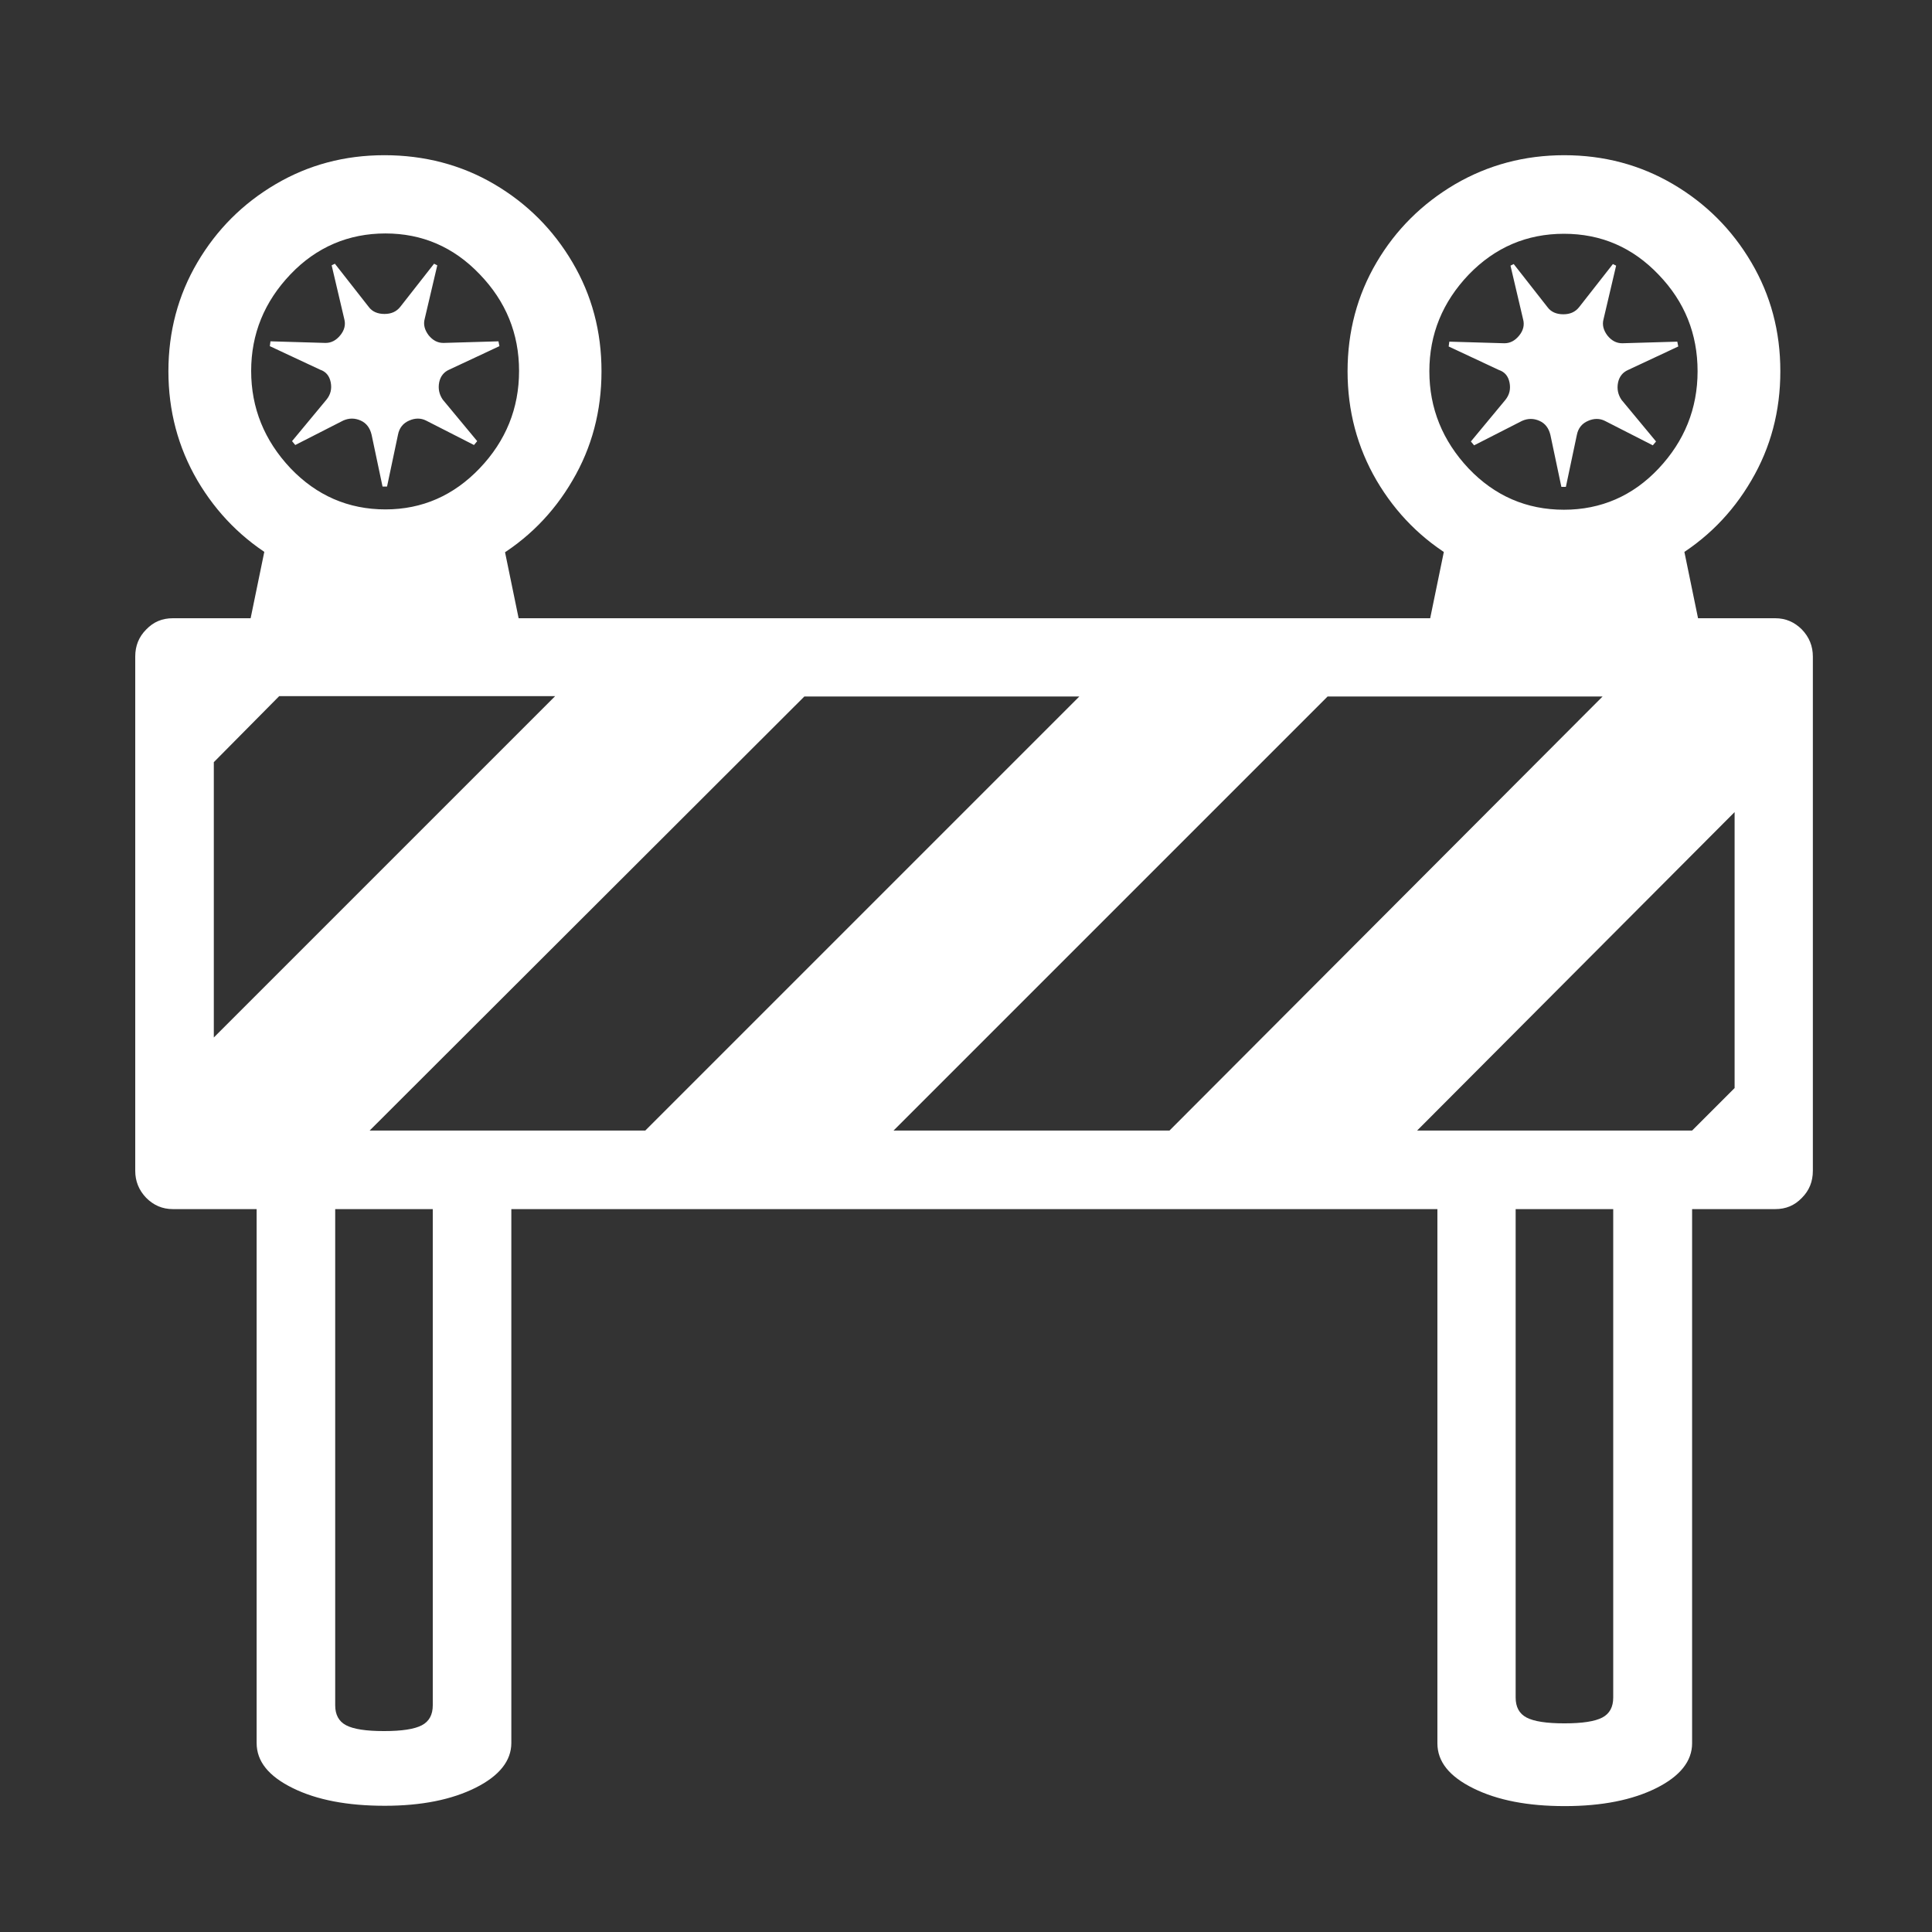 <?xml version="1.0" encoding="UTF-8"?><svg id="Ebene_1" xmlns="http://www.w3.org/2000/svg" viewBox="0 0 60 60"><rect x="0" y="0" width="60" height="60" fill="#333333" stroke="none"/><defs><style>.cls-1{fill:#fff;}</style></defs><path class="cls-1" d="m5.37,37.55c-.33,0-.6-.12-.83-.35-.23-.24-.34-.52-.34-.84v-15.97c0-.33.11-.61.34-.84.23-.24.5-.35.83-.35h49.76c.33,0,.6.12.83.35.23.24.34.52.34.84v15.97c0,.33-.11.61-.34.84-.23.24-.5.35-.83.35H5.37Zm6.57-19.29c-1.24,0-2.37-.3-3.38-.9-1.02-.6-1.83-1.42-2.43-2.44-.6-1.03-.9-2.16-.9-3.39s.3-2.36.9-3.38c.6-1.02,1.41-1.83,2.43-2.43,1.02-.6,2.14-.9,3.38-.9s2.39.3,3.41.9c1.02.6,1.83,1.41,2.43,2.43.6,1.02.9,2.14.9,3.38s-.3,2.37-.9,3.39c-.6,1.03-1.41,1.84-2.43,2.44-1.02.6-2.15.9-3.41.9Zm-5.3,13.96l10.6-10.6h-8.57l-2.03,2.05v8.54Zm.81-11.4l.98-4.76h7.03l.98,4.76H7.45Zm4.52-5c1.14,0,2.12-.43,2.93-1.28.81-.85,1.22-1.86,1.22-3.02s-.41-2.16-1.22-3c-.81-.85-1.79-1.27-2.93-1.27s-2.14.42-2.95,1.27c-.81.85-1.22,1.85-1.22,3s.41,2.16,1.22,3.02c.81.85,1.8,1.28,2.95,1.28Zm-.02,40.26c-1.16,0-2.11-.18-2.86-.55-.75-.37-1.12-.83-1.12-1.4v-18.29h7.91v18.29c0,.55-.37,1.02-1.11,1.39-.74.37-1.68.56-2.82.56Zm-.07-40.97l-.34-1.61c-.05-.21-.16-.36-.34-.44-.18-.08-.36-.08-.54,0l-1.49.76-.1-.12,1.07-1.29c.13-.16.17-.34.13-.54-.04-.2-.15-.33-.33-.39l-1.56-.73.02-.15,1.71.05c.18,0,.33-.08.46-.24.13-.16.17-.33.12-.51l-.39-1.66.1-.05,1.05,1.34c.11.15.28.22.49.22s.37-.07.49-.22l1.05-1.34.1.05-.39,1.66c-.05.18,0,.35.12.51.13.16.28.24.46.24l1.71-.05.03.15-1.56.73c-.16.07-.27.2-.31.39-.04.2,0,.38.11.54l1.07,1.29-.1.12-1.49-.76c-.16-.08-.34-.08-.52,0-.19.08-.31.23-.35.44l-.34,1.61h-.15Zm.05,38.65c.55,0,.94-.06,1.17-.18.23-.12.34-.33.34-.62v-15.65h-3.03v15.65c0,.29.11.5.34.62.23.12.62.18,1.17.18Zm-.46-18.65h8.57l13.48-13.48h-8.54l-13.5,13.48Zm16.28,0h8.57l13.45-13.48h-8.54l-13.48,13.48Zm20.83-16.85c-1.24,0-2.37-.3-3.39-.9-1.03-.6-1.84-1.42-2.44-2.44-.6-1.03-.9-2.16-.9-3.39s.3-2.36.9-3.38c.6-1.02,1.42-1.83,2.44-2.43,1.03-.6,2.16-.9,3.39-.9s2.36.3,3.38.9c1.02.6,1.83,1.41,2.43,2.43.6,1.02.9,2.14.9,3.38s-.3,2.37-.9,3.39c-.6,1.03-1.41,1.84-2.43,2.44-1.02.6-2.14.9-3.38.9Zm-4.57,16.85h8.54l1.32-1.32v-8.57l-9.86,9.89Zm.07-14.28l.98-4.76h7.03l.98,4.76h-8.98Zm4.49-5c1.15,0,2.14-.43,2.94-1.28s1.21-1.86,1.21-3.02-.4-2.16-1.21-3c-.81-.85-1.79-1.27-2.94-1.27s-2.14.42-2.96,1.27c-.81.85-1.22,1.85-1.22,3s.41,2.16,1.22,3.02c.81.85,1.8,1.28,2.96,1.28Zm.02,40.26c-1.14,0-2.08-.18-2.83-.55-.75-.37-1.12-.83-1.12-1.4v-18.29h7.91v18.29c0,.55-.37,1.02-1.11,1.39-.74.37-1.69.56-2.84.56Zm-.1-40.97l-.34-1.61c-.05-.21-.16-.36-.34-.44-.18-.08-.36-.08-.54,0l-1.49.76-.1-.12,1.07-1.29c.13-.16.17-.34.13-.54-.04-.2-.15-.33-.33-.39l-1.56-.73.02-.15,1.71.05c.18,0,.33-.08.46-.24.13-.16.17-.33.12-.51l-.39-1.66.1-.05,1.05,1.34c.11.15.28.22.49.22s.37-.07.49-.22l1.05-1.34.1.05-.39,1.66c-.05.18,0,.35.12.51.13.16.28.24.46.24l1.71-.05.03.15-1.56.73c-.16.07-.27.2-.31.39-.04.2,0,.38.11.54l1.07,1.29-.1.12-1.49-.76c-.16-.08-.34-.08-.52,0-.19.08-.31.23-.35.44l-.34,1.61h-.15Zm.1,38.4c.55,0,.94-.06,1.17-.18.23-.12.34-.33.34-.62v-15.41h-3.03v15.41c0,.29.11.5.34.62.23.12.62.18,1.17.18Z"/></svg>